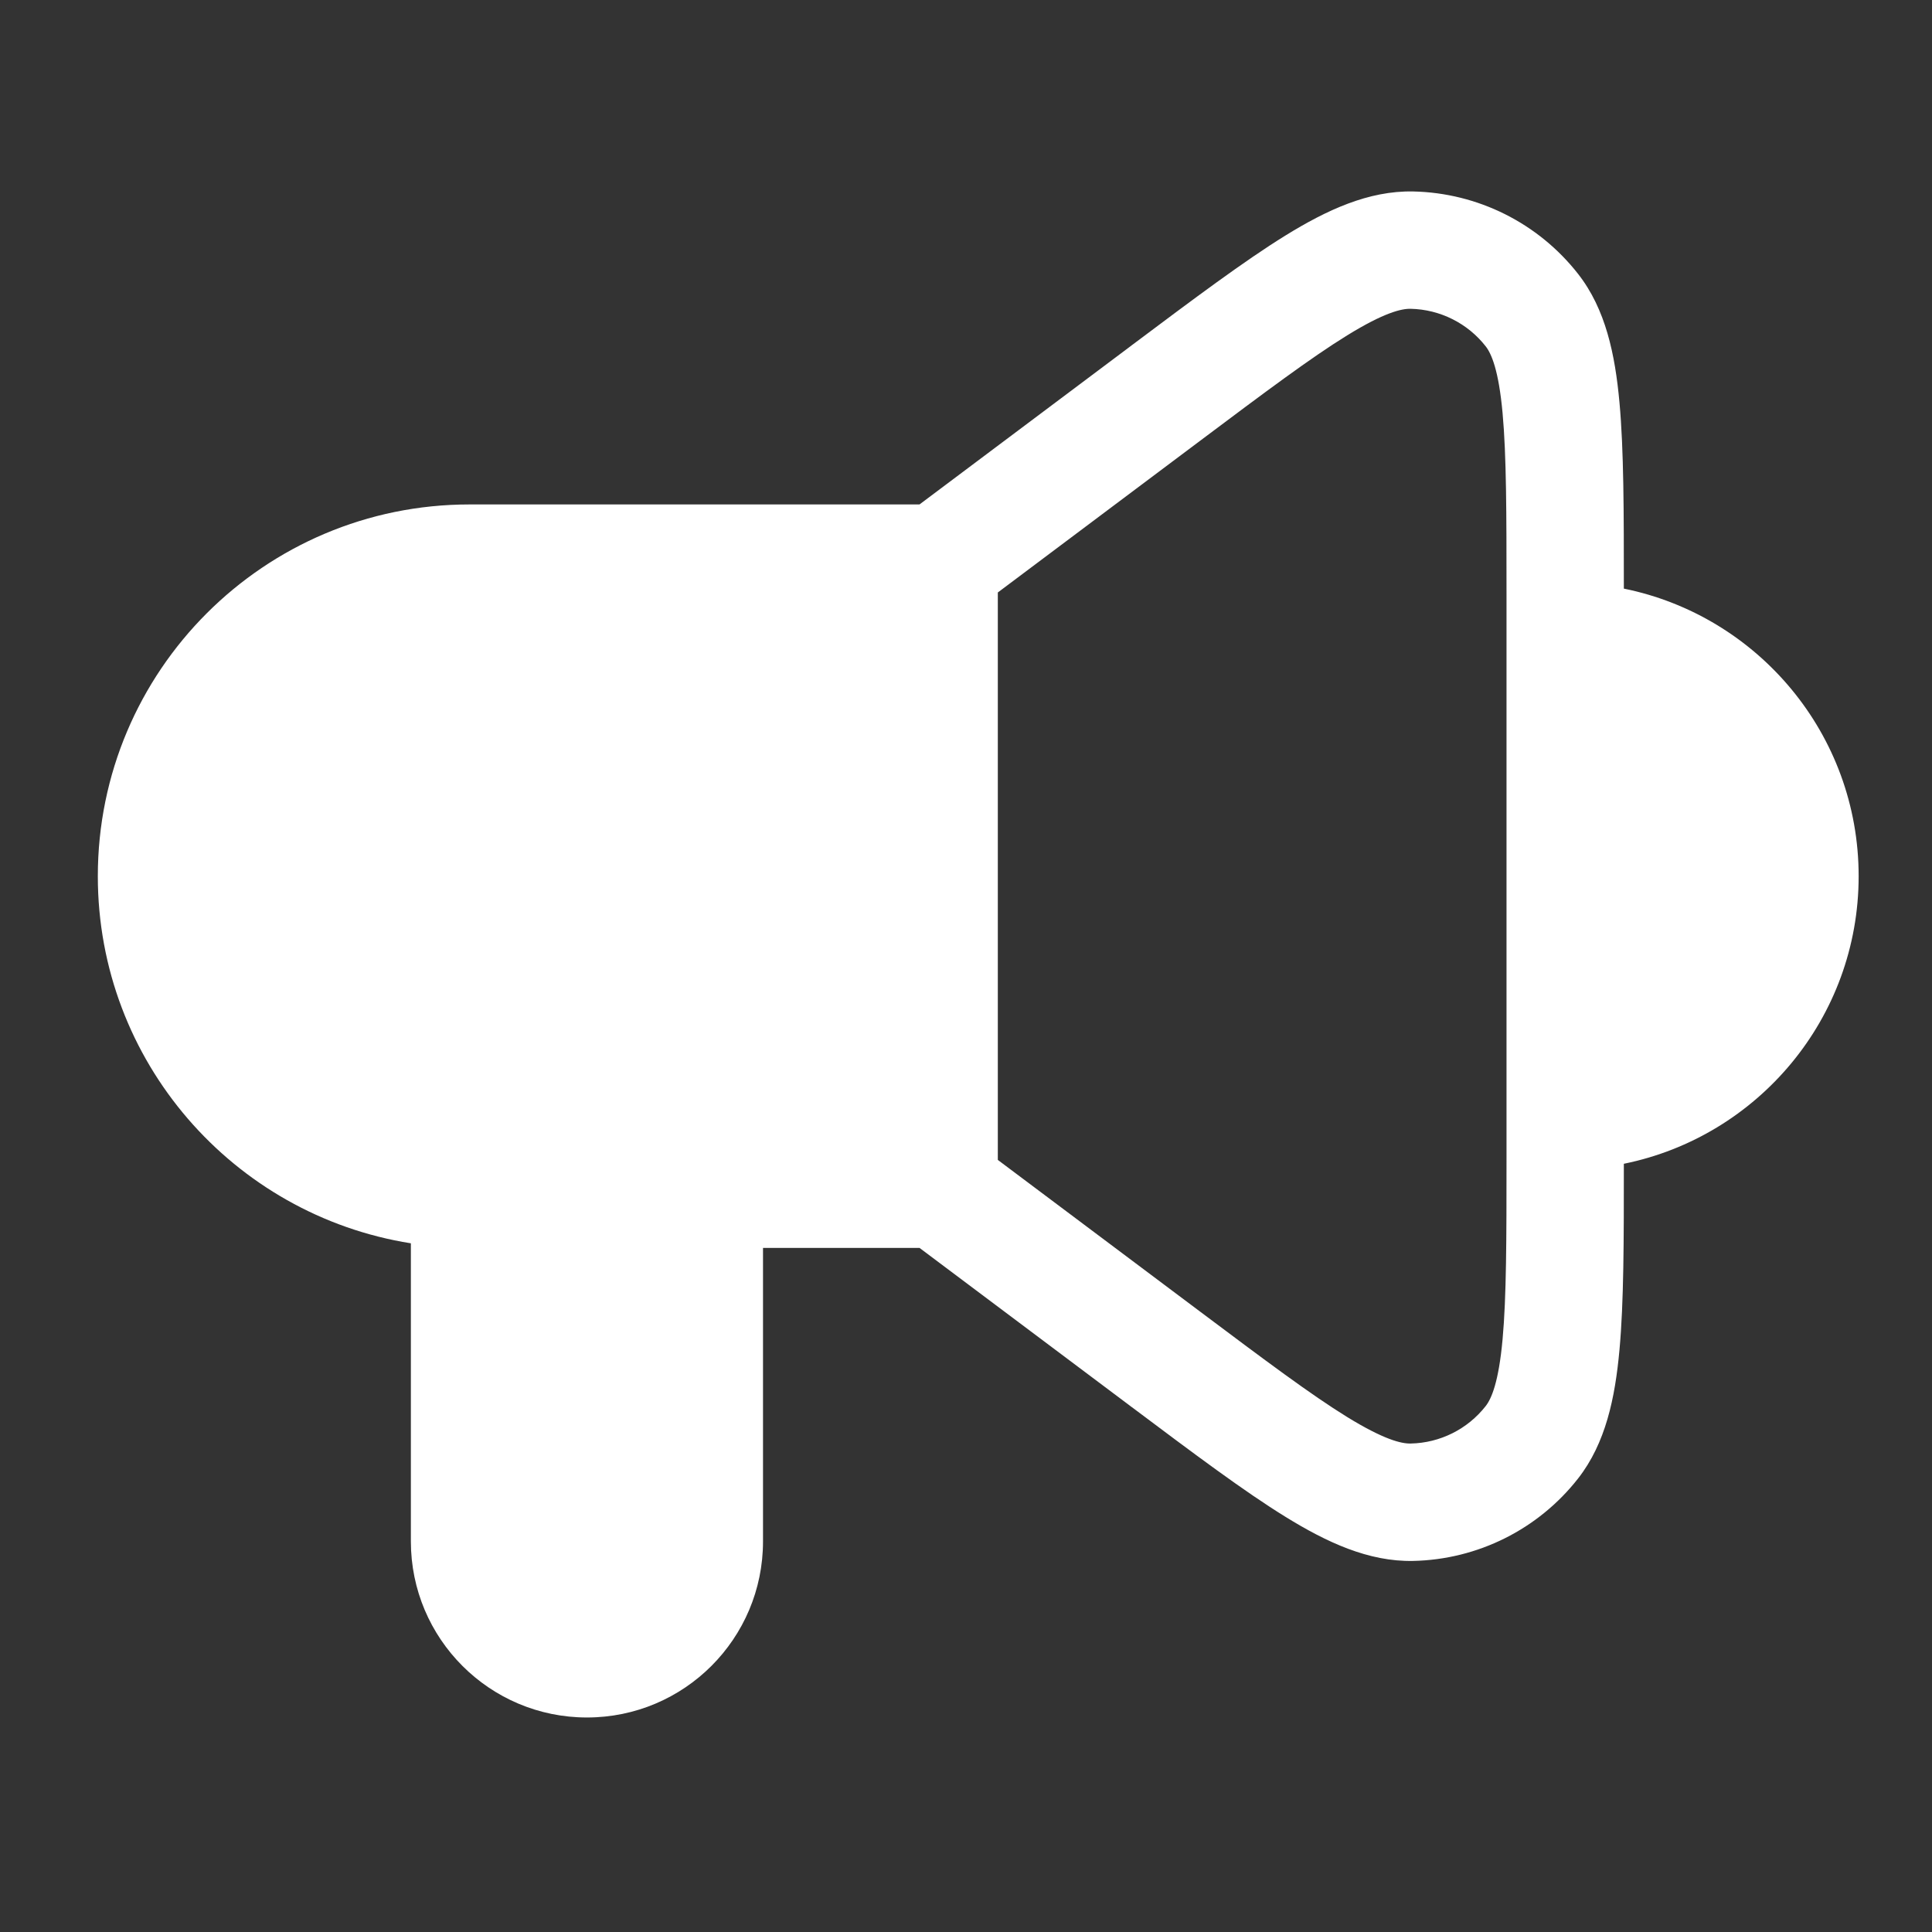 <svg width="30" height="30" viewBox="0 0 30 30" fill="none" xmlns="http://www.w3.org/2000/svg">
<rect x="0" y="0" width="30" height="30" fill="#333333" stroke="none"/>
<path fill-rule="evenodd" clip-rule="evenodd" d="M18.629 6.849C19.645 6.087 20.357 5.554 20.918 5.208C21.492 4.854 21.761 4.792 21.905 4.795C22.361 4.805 22.789 5.019 23.07 5.378C23.158 5.491 23.271 5.744 23.332 6.415C23.392 7.072 23.393 7.961 23.393 9.231V9.96V17.251V17.98C23.393 19.25 23.392 20.139 23.332 20.796C23.271 21.467 23.158 21.72 23.07 21.833C22.789 22.192 22.361 22.406 21.905 22.415C21.761 22.418 21.492 22.356 20.918 22.003C20.357 21.657 19.645 21.124 18.629 20.362L15.494 18.011V9.2L18.629 6.849ZM25.147 6.249C25.215 6.99 25.215 7.948 25.215 9.14C27.296 9.562 28.861 11.401 28.861 13.605C28.861 15.81 27.296 17.649 25.215 18.071C25.215 19.262 25.215 20.221 25.147 20.962C25.079 21.707 24.933 22.41 24.505 22.957C23.887 23.747 22.946 24.217 21.943 24.238C21.249 24.252 20.599 23.947 19.962 23.554C19.321 23.159 18.543 22.576 17.574 21.849H17.573L17.573 21.849L17.535 21.82L14.279 19.378H11.848V23.935C11.848 25.445 10.624 26.669 9.114 26.669C7.604 26.669 6.38 25.445 6.38 23.935V19.306C3.625 18.869 1.519 16.483 1.519 13.606C1.519 10.418 4.103 7.833 7.291 7.833H14.278L17.535 5.391L17.573 5.362C18.543 4.635 19.321 4.052 19.962 3.656C20.599 3.263 21.249 2.959 21.943 2.973C22.946 2.994 23.887 3.464 24.505 4.254C24.933 4.801 25.079 5.503 25.147 6.249Z" fill="white"/>
</svg>
